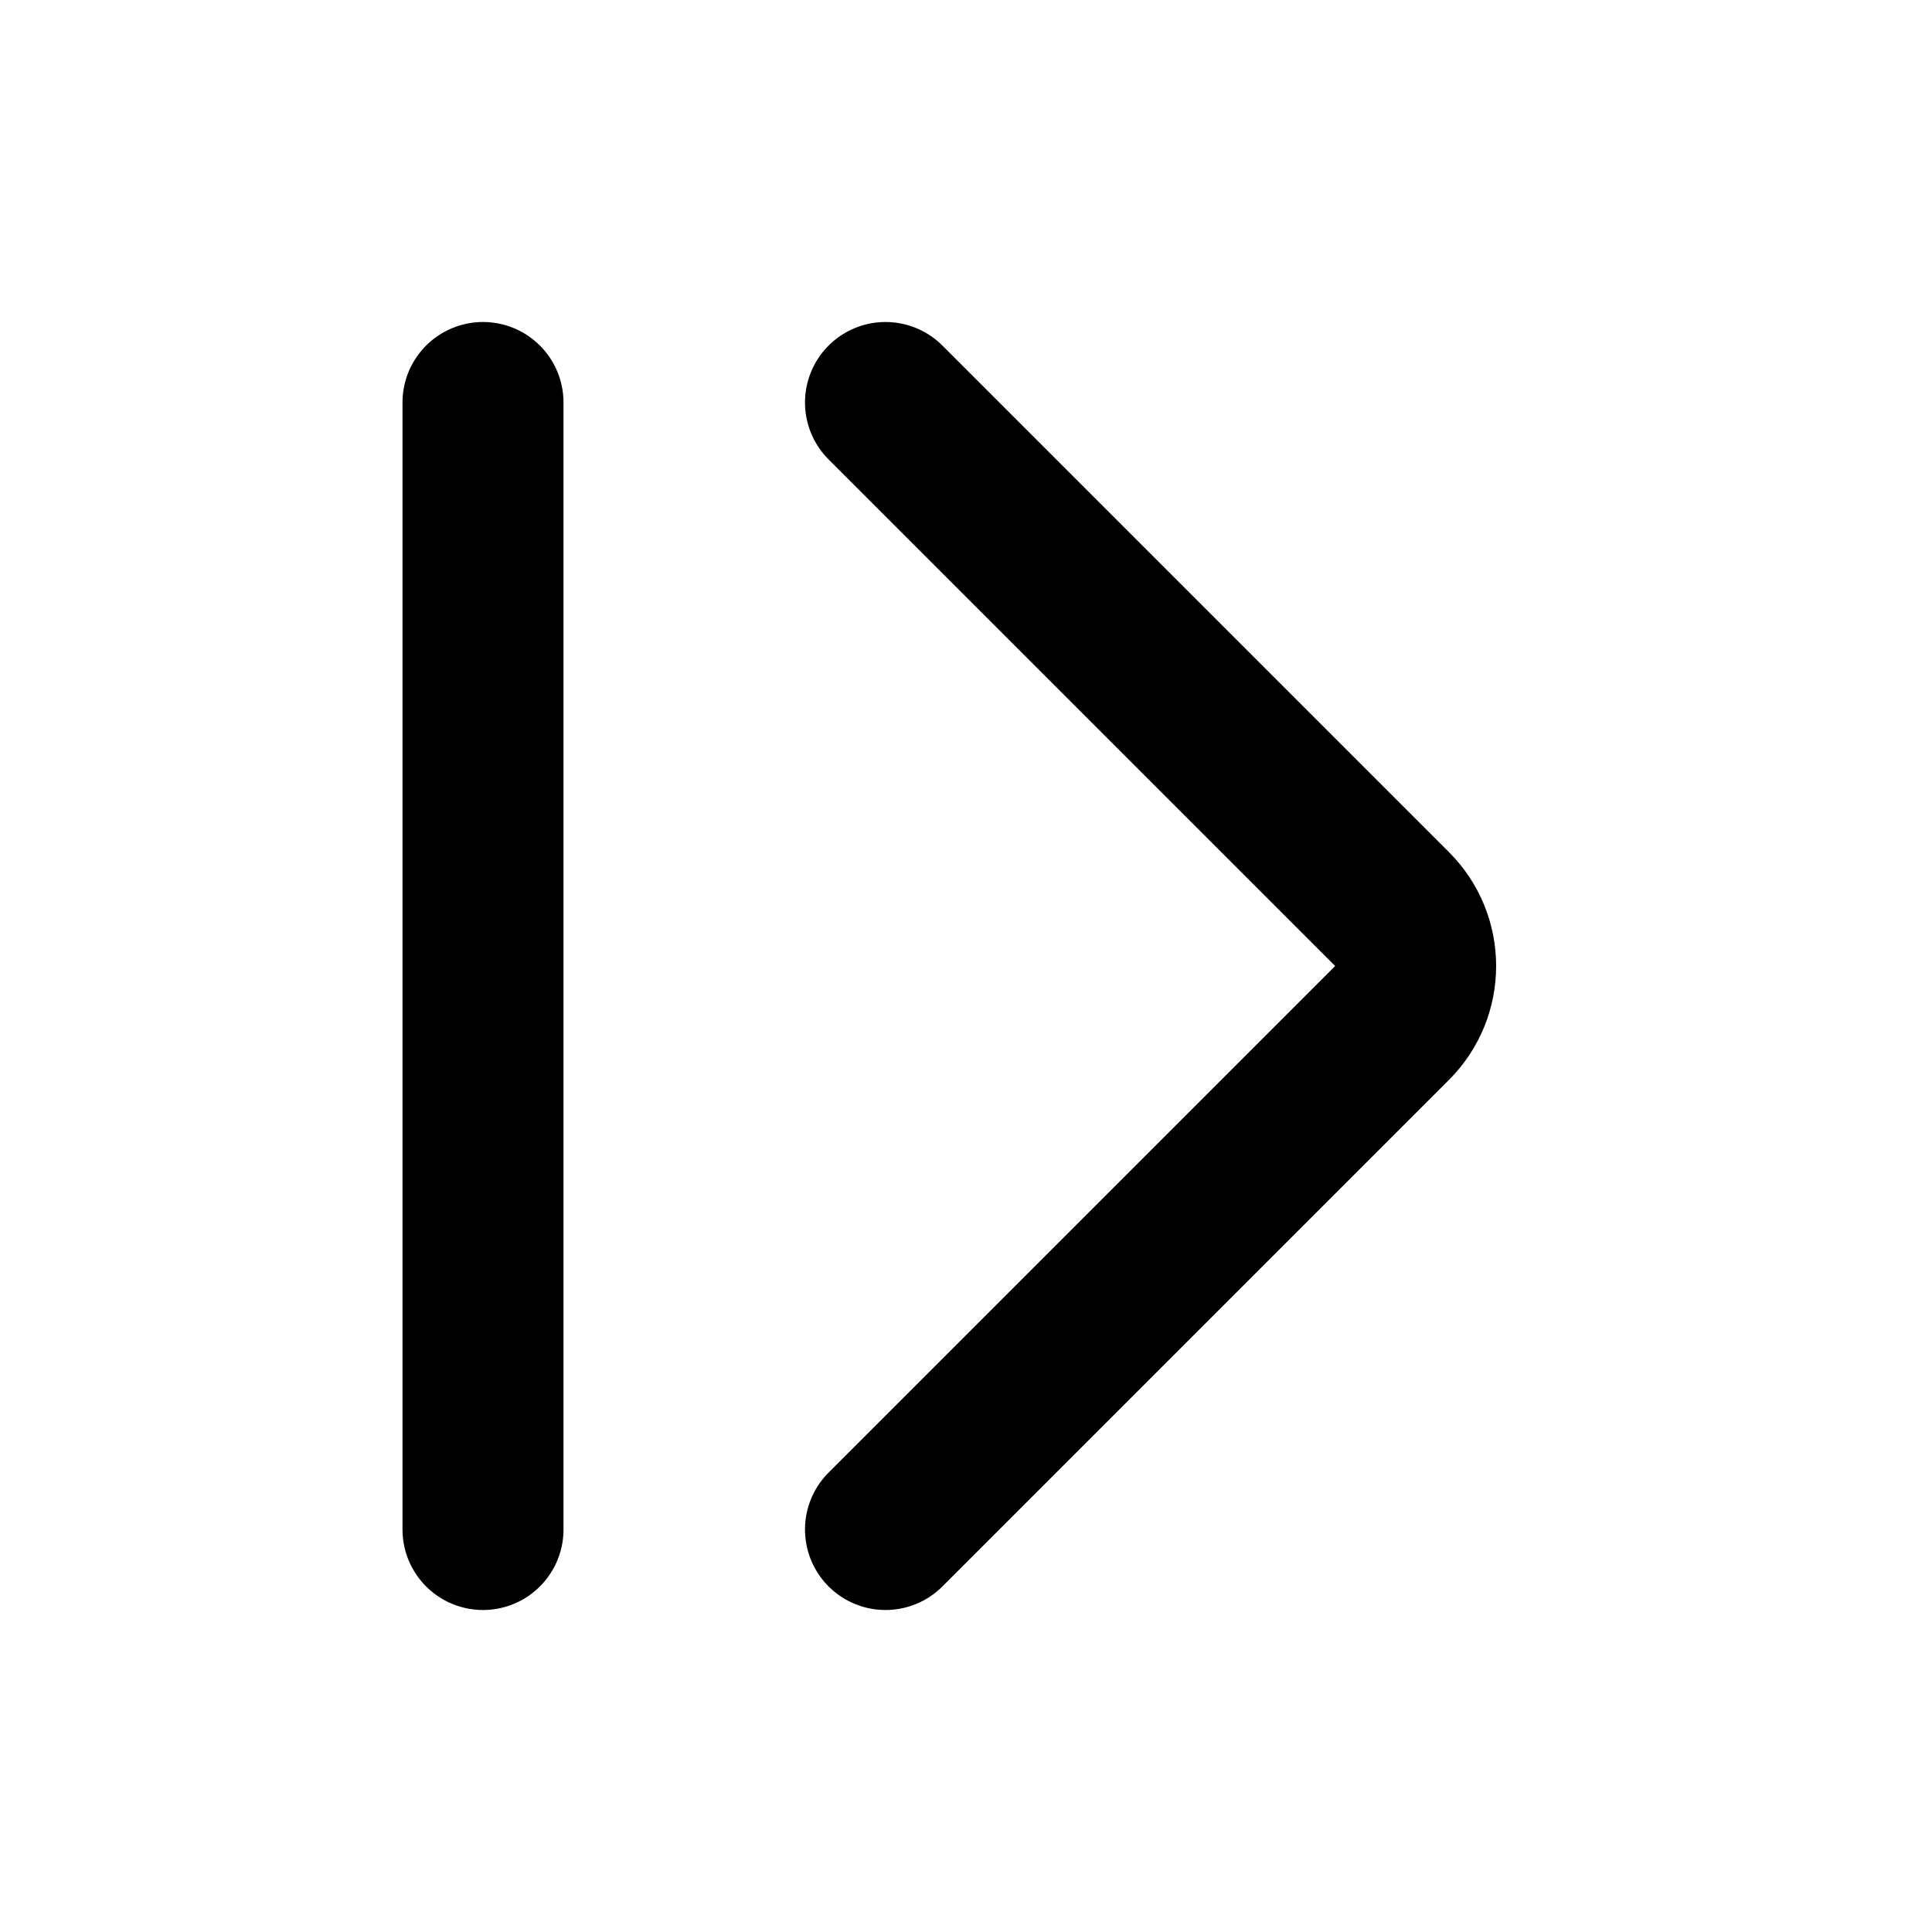 <?xml version="1.0" encoding="utf-8"?>
<svg width="800px" height="800px" viewBox="0 0 24 24" fill="none" xmlns="http://www.w3.org/2000/svg">
<path d="M11 5L17.293 11.293C17.683 11.683 17.683 12.317 17.293 12.707L11 19" stroke="#000000" stroke-width="2" stroke-linecap="round" stroke-linejoin="round"/>
<path d="M6 5L6 19" stroke="#000000" stroke-width="2" stroke-linecap="round" stroke-linejoin="round"/>
</svg>